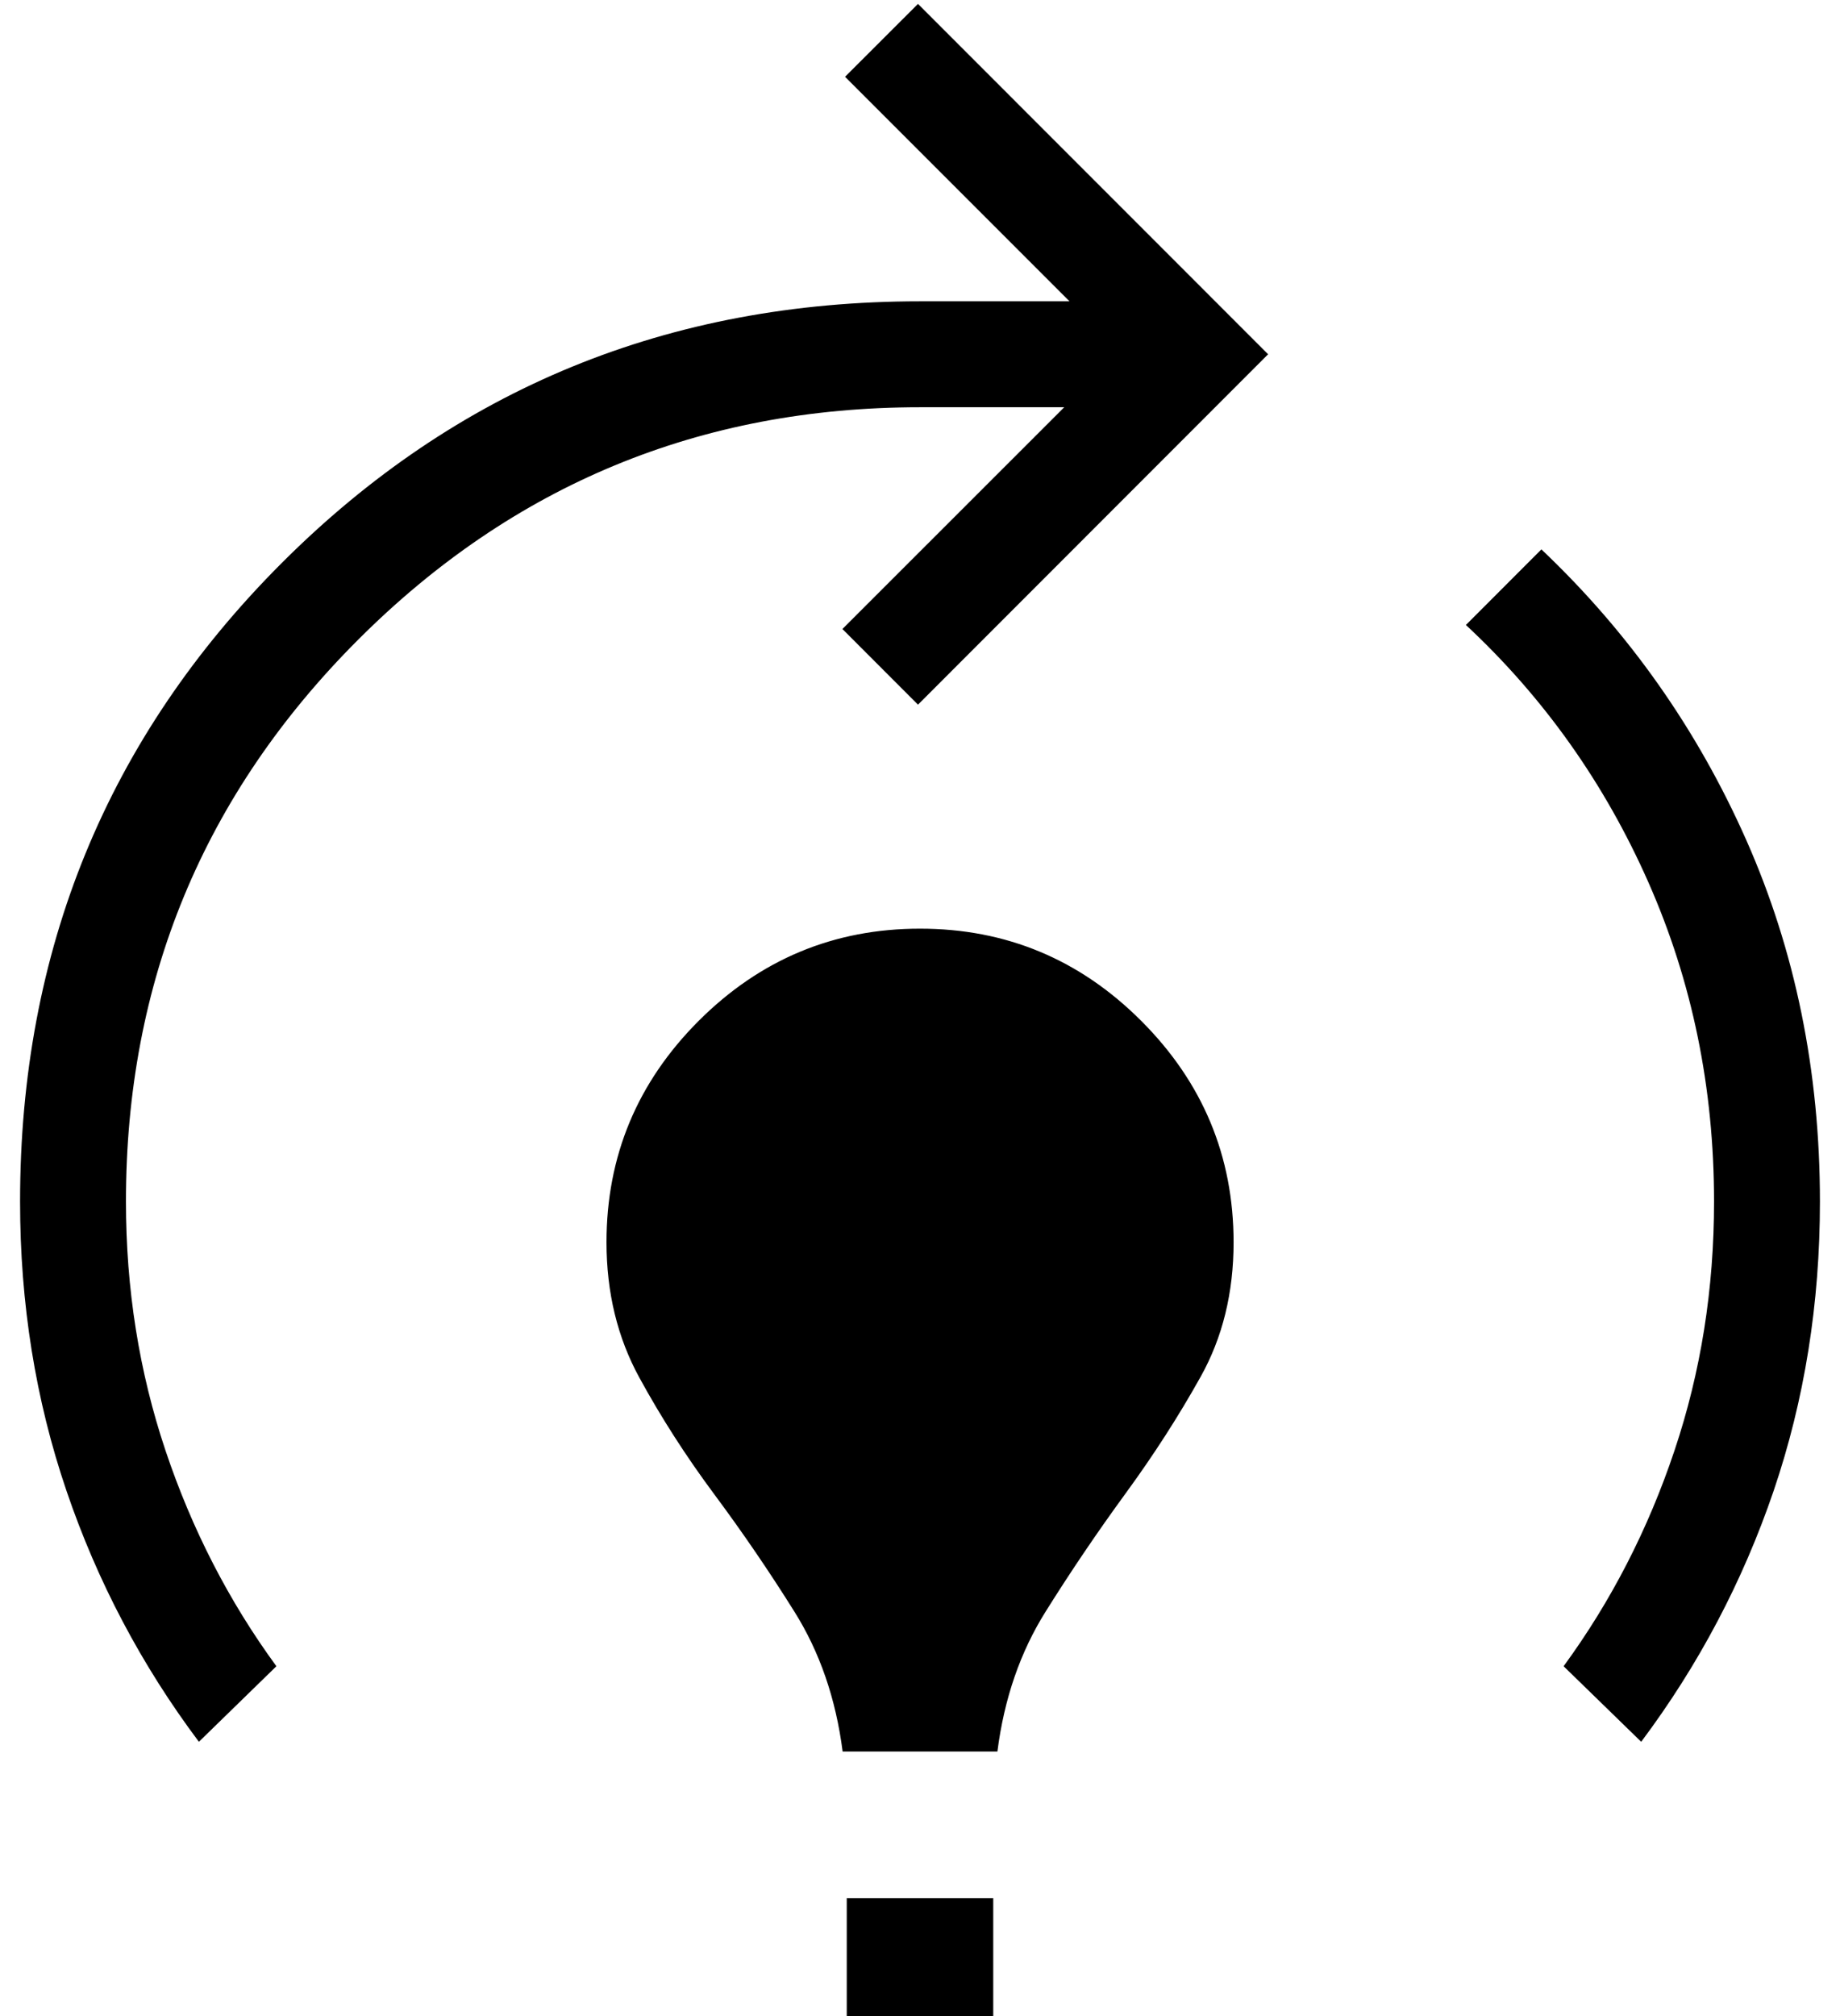 <svg width="42" height="46" viewBox="0 0 42 46" fill="none" xmlns="http://www.w3.org/2000/svg">
<path d="M4.54 39.742C3.229 37.993 2.221 36.084 1.517 34.014C0.811 31.942 0.458 29.743 0.458 27.416C0.458 21.684 2.449 16.828 6.43 12.847C10.411 8.865 15.268 6.875 21 6.875H24.413L19.289 1.752L20.954 0.089L28.946 8.083L20.954 16.078L19.229 14.352L24.292 9.292H21C15.988 9.292 11.714 11.059 8.177 14.594C4.641 18.128 2.874 22.403 2.875 27.416C2.875 29.41 3.176 31.304 3.779 33.1C4.382 34.897 5.225 36.536 6.309 38.018L4.54 39.742ZM19.234 39.964C19.079 38.759 18.712 37.695 18.134 36.774C17.557 35.852 16.948 34.961 16.307 34.099C15.664 33.235 15.093 32.346 14.594 31.433C14.094 30.52 13.844 29.49 13.844 28.345C13.844 26.381 14.545 24.697 15.947 23.294C17.352 21.89 19.036 21.189 21 21.189C22.964 21.189 24.648 21.89 26.051 23.294C27.454 24.697 28.157 26.381 28.158 28.345C28.158 29.492 27.908 30.514 27.407 31.411C26.907 32.307 26.336 33.195 25.693 34.075C25.052 34.953 24.443 35.852 23.866 36.774C23.288 37.695 22.921 38.759 22.767 39.964H19.234ZM19.328 46.005V43.311H22.672V46.005H19.328ZM37.462 39.742L35.691 38.018C36.775 36.536 37.619 34.897 38.221 33.1C38.824 31.304 39.125 29.41 39.125 27.416C39.125 24.821 38.626 22.393 37.627 20.133C36.628 17.872 35.239 15.915 33.461 14.26L35.184 12.535C37.18 14.426 38.739 16.637 39.86 19.166C40.981 21.695 41.542 24.446 41.542 27.416C41.542 29.743 41.19 31.942 40.486 34.014C39.78 36.084 38.772 37.993 37.462 39.742Z" fill="black"/>
</svg>
